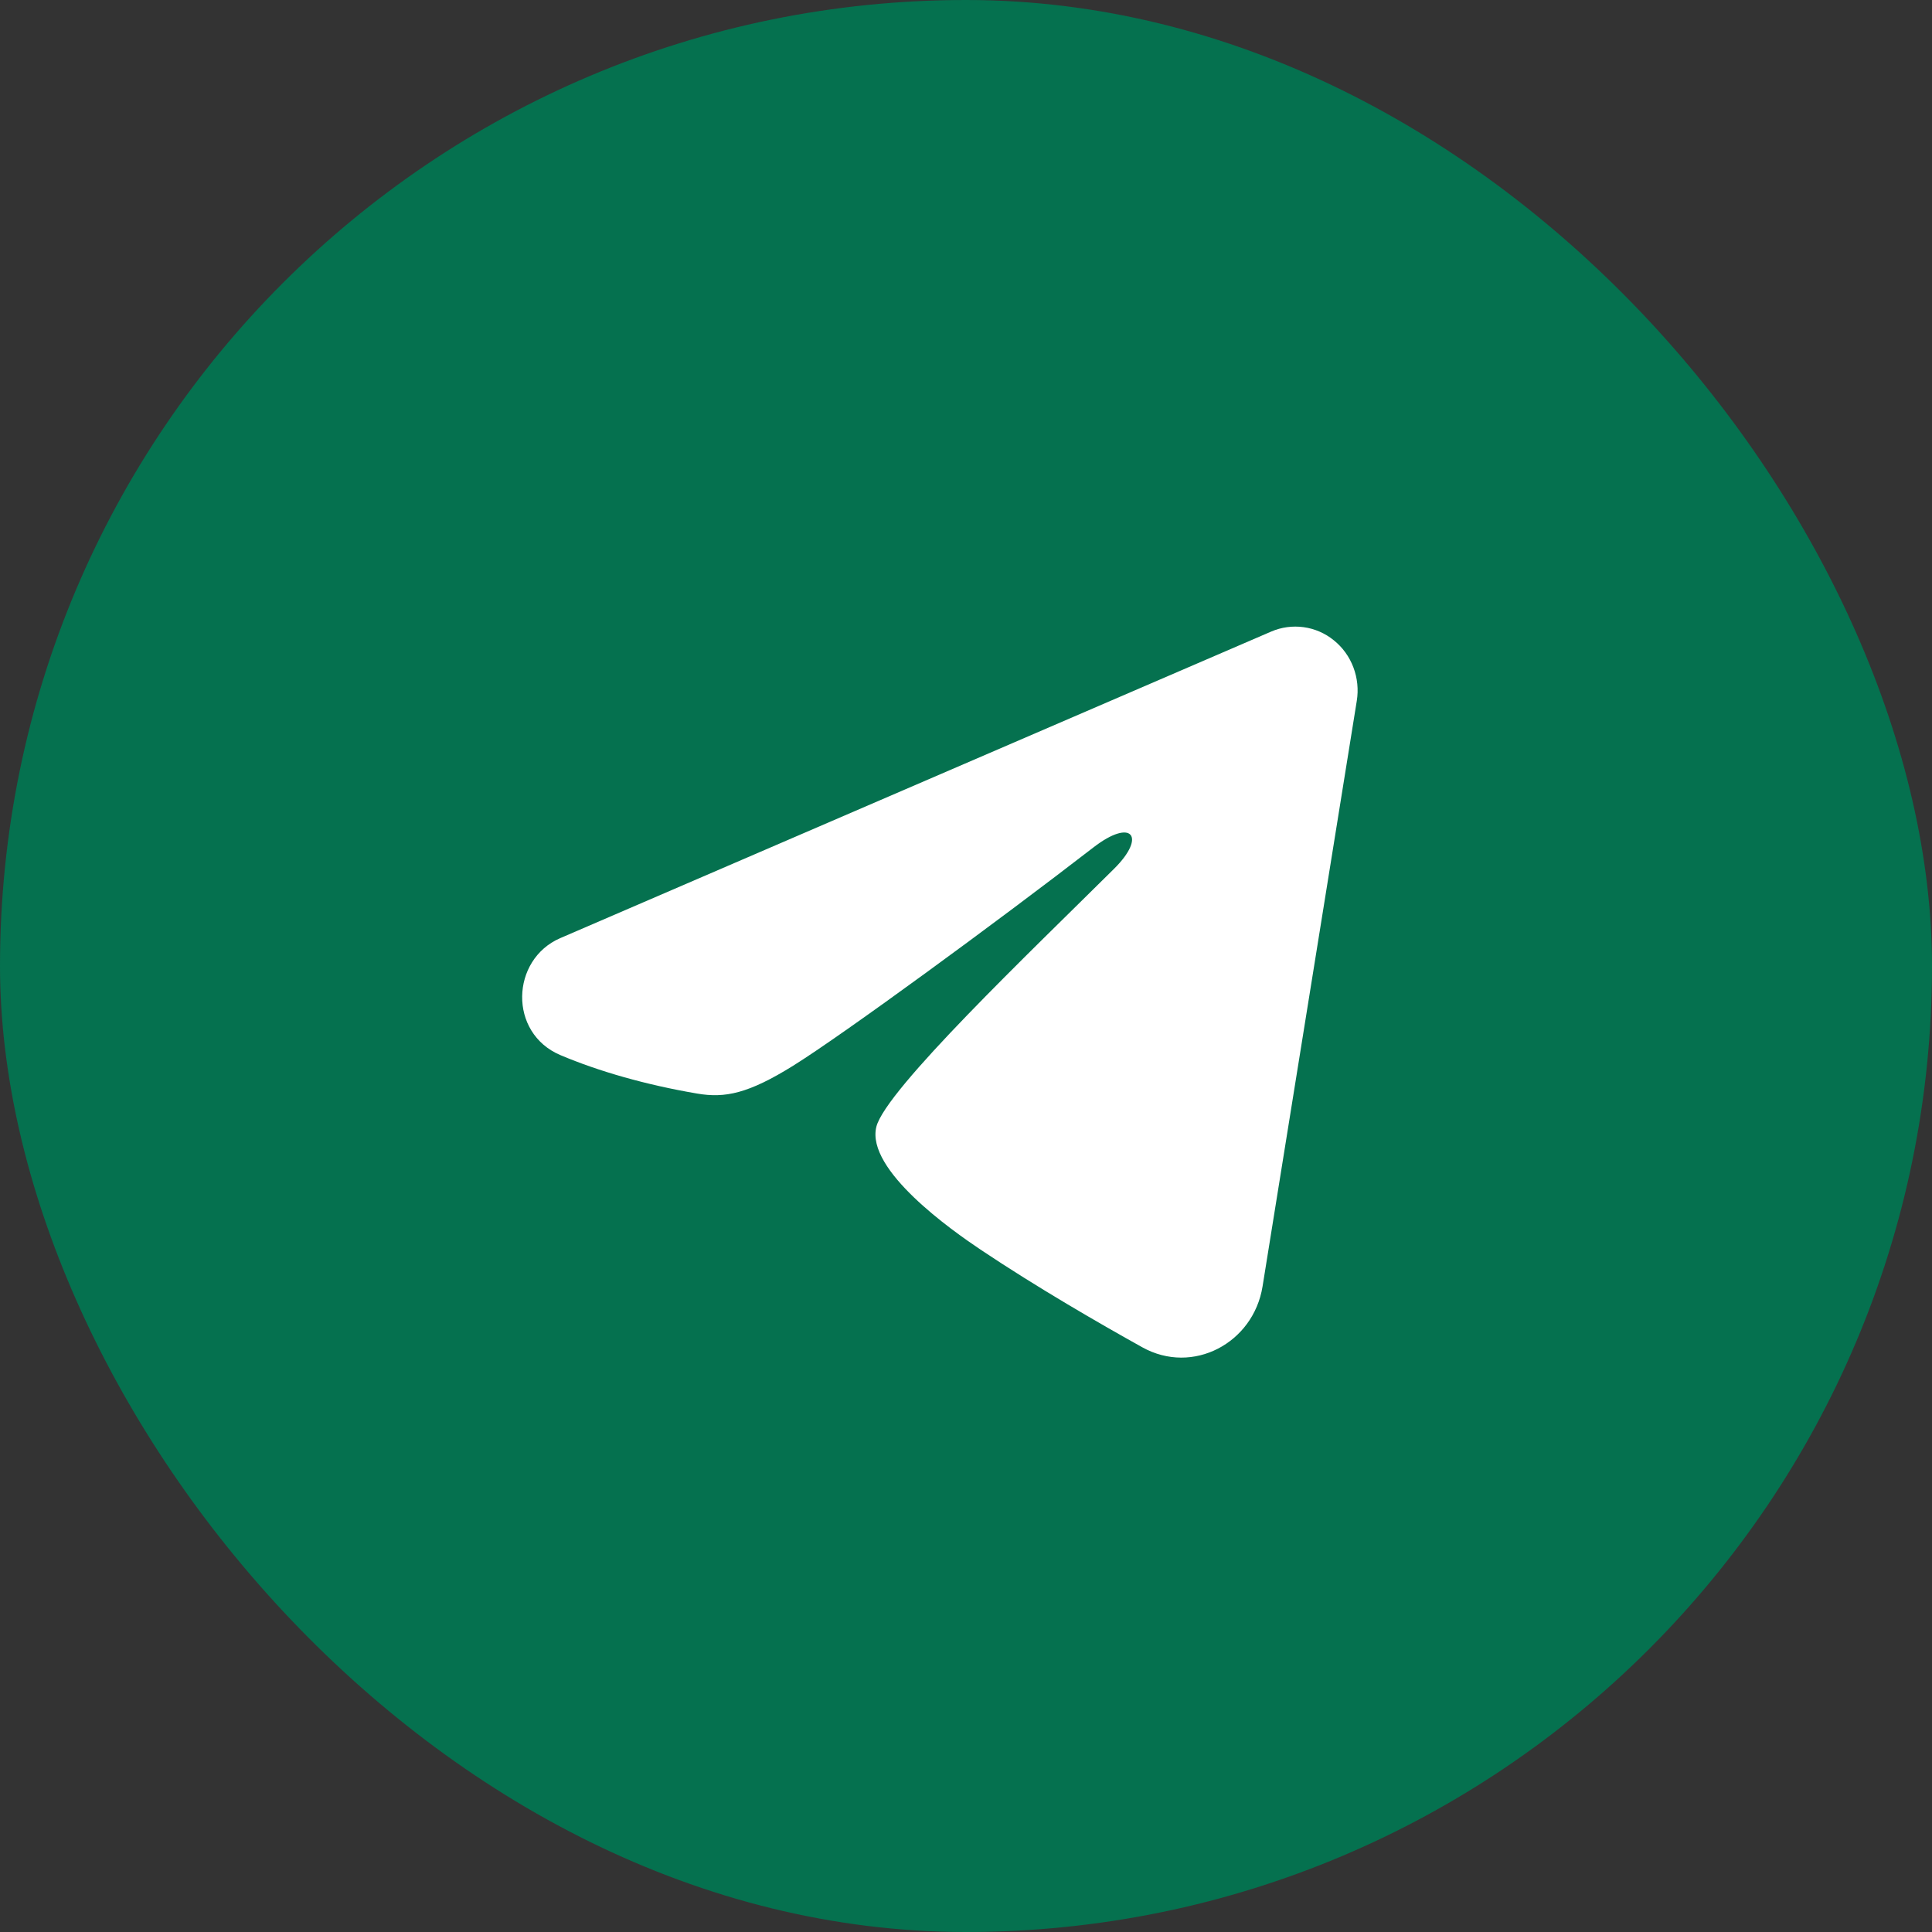 <?xml version="1.0" encoding="UTF-8"?> <svg xmlns="http://www.w3.org/2000/svg" width="37" height="37" viewBox="0 0 37 37" fill="none"><rect x="0" y="0" width="37" height="37" fill="#333333" stroke="none"/><rect width="37" height="37" rx="18.5" fill="#05714F"></rect><path fill-rule="evenodd" clip-rule="evenodd" d="M24.343 12.096C24.539 12.011 24.755 11.982 24.966 12.011C25.178 12.04 25.378 12.127 25.545 12.263C25.713 12.398 25.842 12.577 25.919 12.781C25.996 12.985 26.019 13.206 25.984 13.422L24.179 24.639C24.003 25.721 22.845 26.341 21.876 25.802C21.065 25.351 19.862 24.657 18.779 23.932C18.238 23.569 16.579 22.407 16.783 21.58C16.958 20.873 19.745 18.217 21.337 16.637C21.962 16.017 21.677 15.659 20.939 16.23C19.106 17.647 16.164 19.802 15.191 20.409C14.333 20.943 13.886 21.035 13.351 20.943C12.375 20.777 11.47 20.519 10.731 20.206C9.732 19.782 9.781 18.376 10.73 17.966L24.343 12.096Z" fill="white"></path></svg> 